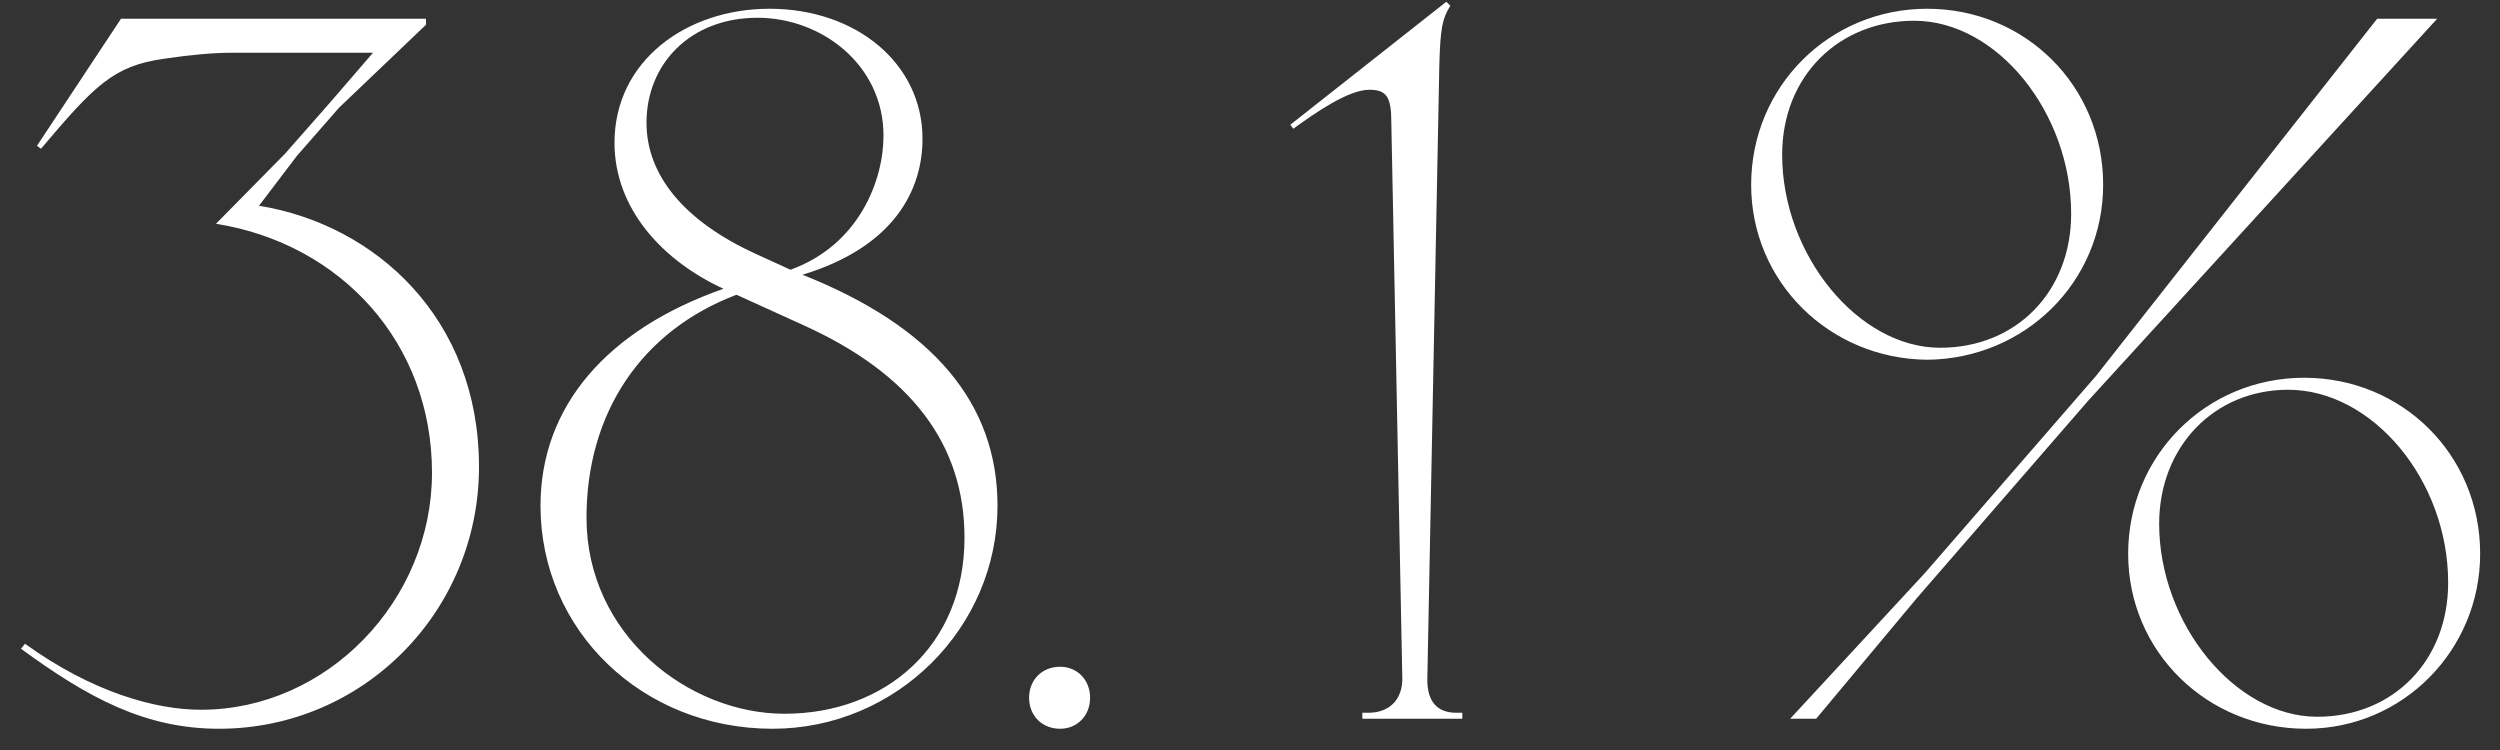 <?xml version="1.0" encoding="UTF-8"?> <svg xmlns="http://www.w3.org/2000/svg" width="80" height="24" viewBox="0 0 80 24" fill="none"><rect x="0" y="0" width="80" height="24" fill="#333333" stroke="none"/> <path d="M8.288 6.584L9.504 4.984L10.848 3.448L13.632 0.792V0.6H3.872L1.184 4.664L1.312 4.76C3.04 2.712 3.648 2.104 5.248 1.88C6.112 1.752 6.816 1.688 7.424 1.688H11.936L10.528 3.32L9.12 4.92L6.912 7.16C10.912 7.8 13.824 10.968 13.824 15.128C13.824 19.224 10.464 22.712 6.432 22.712C4.992 22.712 2.976 22.168 0.8 20.6L0.672 20.76C2.816 22.328 4.64 23.32 7.008 23.32C11.616 23.32 15.328 19.576 15.328 14.936C15.328 10.2 12.032 7.192 8.288 6.584ZM24.72 23.32C28.688 23.32 31.92 20.088 31.92 16.184C31.92 12.92 29.872 10.456 25.68 8.792C28.624 7.896 29.52 6.072 29.52 4.44C29.52 2.04 27.408 0.28 24.624 0.28C21.968 0.28 19.664 1.944 19.664 4.568C19.664 6.68 21.2 8.344 23.152 9.24C19.408 10.552 17.296 13.016 17.296 16.184C17.296 20.184 20.56 23.32 24.72 23.32ZM25.104 22.84C22.032 22.84 18.768 20.312 18.768 16.568C18.768 13.208 20.528 10.584 23.568 9.432L25.68 10.392C29.168 11.96 30.864 14.232 30.864 17.208C30.864 20.664 28.336 22.84 25.104 22.84ZM25.296 8.632L24.176 8.12C21.872 7.064 20.688 5.592 20.688 3.928C20.688 2.04 22.096 0.568 24.24 0.568C26.288 0.568 28.272 2.072 28.272 4.344C28.272 5.752 27.504 7.832 25.296 8.632ZM33.923 23.32C34.468 23.32 34.883 22.904 34.883 22.328C34.883 21.752 34.468 21.336 33.923 21.336C33.347 21.336 32.931 21.752 32.931 22.328C32.931 22.904 33.347 23.32 33.923 23.32ZM43.594 23H46.794V22.808H46.602C45.994 22.808 45.674 22.456 45.674 21.752L46.058 2.104C46.09 0.888 46.154 0.6 46.41 0.184L46.282 0.056L41.29 3.992L41.386 4.12C42.09 3.608 43.146 2.872 43.818 2.872C44.362 2.872 44.522 3.096 44.522 3.896L44.874 21.72C44.874 22.392 44.458 22.808 43.786 22.808H43.594V23ZM57.285 23H58.117L61.349 19.128L66.821 12.824L77.989 0.6H76.069L67.077 12.024L61.605 18.328L57.285 23ZM61.669 11.512C64.805 11.48 67.301 9.016 67.301 5.912C67.301 2.744 64.805 0.28 61.669 0.28C58.533 0.28 56.037 2.776 56.037 5.912C56.037 9.016 58.533 11.48 61.669 11.512ZM62.085 11.128C59.461 11.128 57.029 8.152 57.029 4.952C57.029 2.424 58.853 0.664 61.253 0.664C63.909 0.664 66.277 3.608 66.277 6.84C66.277 9.336 64.517 11.128 62.085 11.128ZM73.797 23.32C76.901 23.32 79.365 20.792 79.365 17.72C79.365 14.552 76.869 12.088 73.733 12.088C70.597 12.088 68.101 14.584 68.101 17.72C68.101 20.856 70.629 23.32 73.797 23.32ZM74.149 22.936C71.525 22.936 69.093 19.96 69.093 16.76C69.093 14.296 70.853 12.472 73.221 12.472C75.909 12.472 78.341 15.352 78.341 18.648C78.341 21.144 76.581 22.936 74.149 22.936Z" fill="white"></path> </svg> 